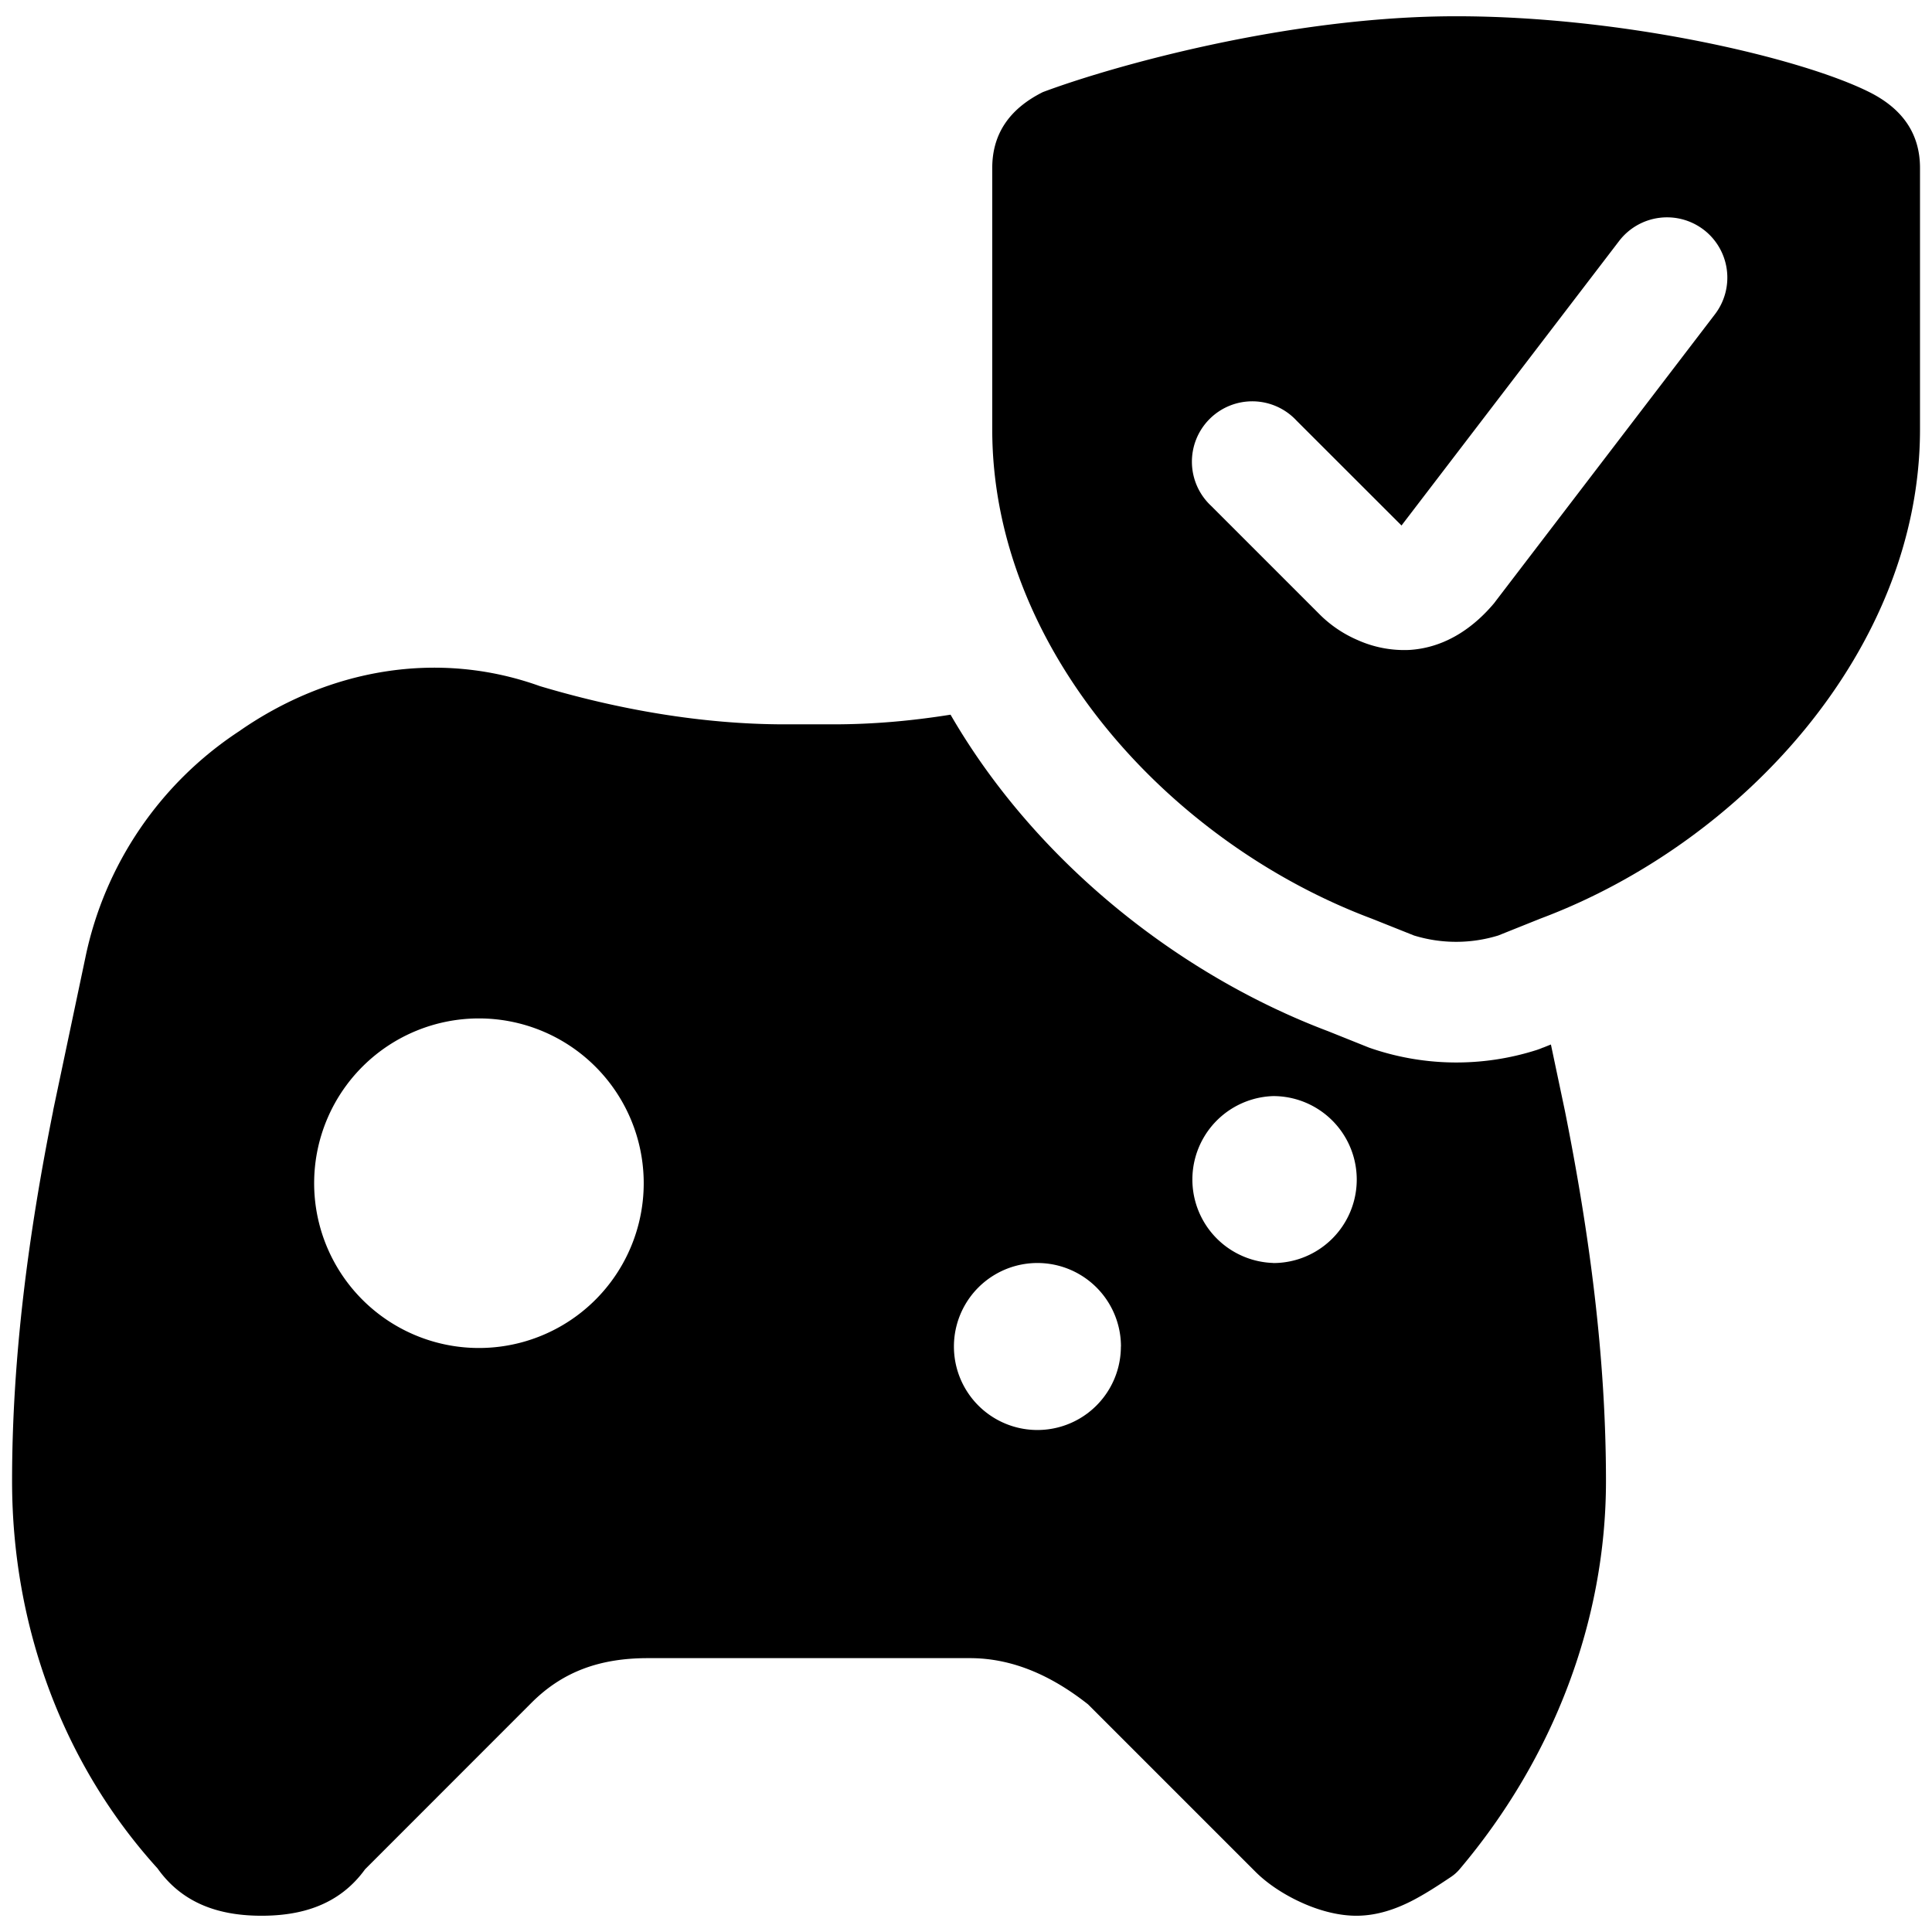 <svg xmlns="http://www.w3.org/2000/svg" fill="none" viewBox="0 0 24 24"><path fill="#000000" fill-rule="evenodd" d="m18.612 11.621 0.524 -0.21c2.514 -0.942 4.715 -3.352 4.715 -6.076V2.087c0 -0.419 -0.21 -0.733 -0.63 -0.943 -0.837 -0.419 -3.037 -0.942 -5.133 -0.942 -2.095 0 -4.295 0.628 -5.133 0.942 -0.42 0.21 -0.629 0.524 -0.629 0.943v3.248c0 2.724 2.2 5.134 4.715 6.077l0.524 0.209a1.78 1.78 0 0 0 1.047 0Zm2.551 -8.768a0.75 0.75 0 0 1 0.14 1.052L18.58 7.467a0.647 0.647 0 0 1 -0.018 0.024c-0.218 0.261 -0.571 0.555 -1.058 0.583a1.414 1.414 0 0 1 -0.637 -0.122 1.513 1.513 0 0 1 -0.46 -0.306l-1.362 -1.362a0.75 0.75 0 1 1 1.06 -1.06l1.305 1.304 2.703 -3.534a0.75 0.75 0 0 1 1.051 -0.14Zm-1.994 10.16a0.913 0.913 0 0 1 -0.082 0.031 3.28 3.28 0 0 1 -2.08 -0.03l-0.509 -0.204c-1.844 -0.696 -3.63 -2.1 -4.69 -3.932 -0.483 0.077 -0.96 0.12 -1.458 0.12h-0.6c-1.037 0 -2.083 -0.188 -3.044 -0.475 -1.263 -0.454 -2.625 -0.215 -3.739 0.563a4.44 4.44 0 0 0 -1.907 2.812l-0.4 1.897 0 0.005c-0.305 1.52 -0.51 3.055 -0.51 4.598 0 1.806 0.633 3.518 1.807 4.812 0.33 0.466 0.816 0.588 1.292 0.588 0.473 0 0.956 -0.12 1.286 -0.577l2.068 -2.069c0.39 -0.39 0.854 -0.554 1.446 -0.554h4c0.541 0 1.027 0.227 1.467 0.574l2.08 2.08c0.151 0.151 0.354 0.282 0.556 0.375 0.2 0.093 0.45 0.171 0.697 0.171 0.26 0 0.49 -0.085 0.674 -0.177 0.178 -0.09 0.35 -0.204 0.492 -0.299l0.012 -0.008a0.503 0.503 0 0 0 0.104 -0.093c1.172 -1.385 1.819 -3.098 1.819 -4.823 0 -1.543 -0.206 -3.078 -0.51 -4.598l-0.174 -0.825 -0.097 0.039Zm-11.173 1.64a2.047 2.047 0 1 1 -4.093 0 2.047 2.047 0 0 1 4.093 0Zm5.928 2.074a1.037 1.037 0 1 1 -2.074 0 1.037 1.037 0 0 1 2.075 0Zm1.893 -1.037a1.037 1.037 0 1 0 0 -2.074 1.037 1.037 0 0 0 0 2.073Z" clip-rule="evenodd" stroke-width="1"></path></svg>